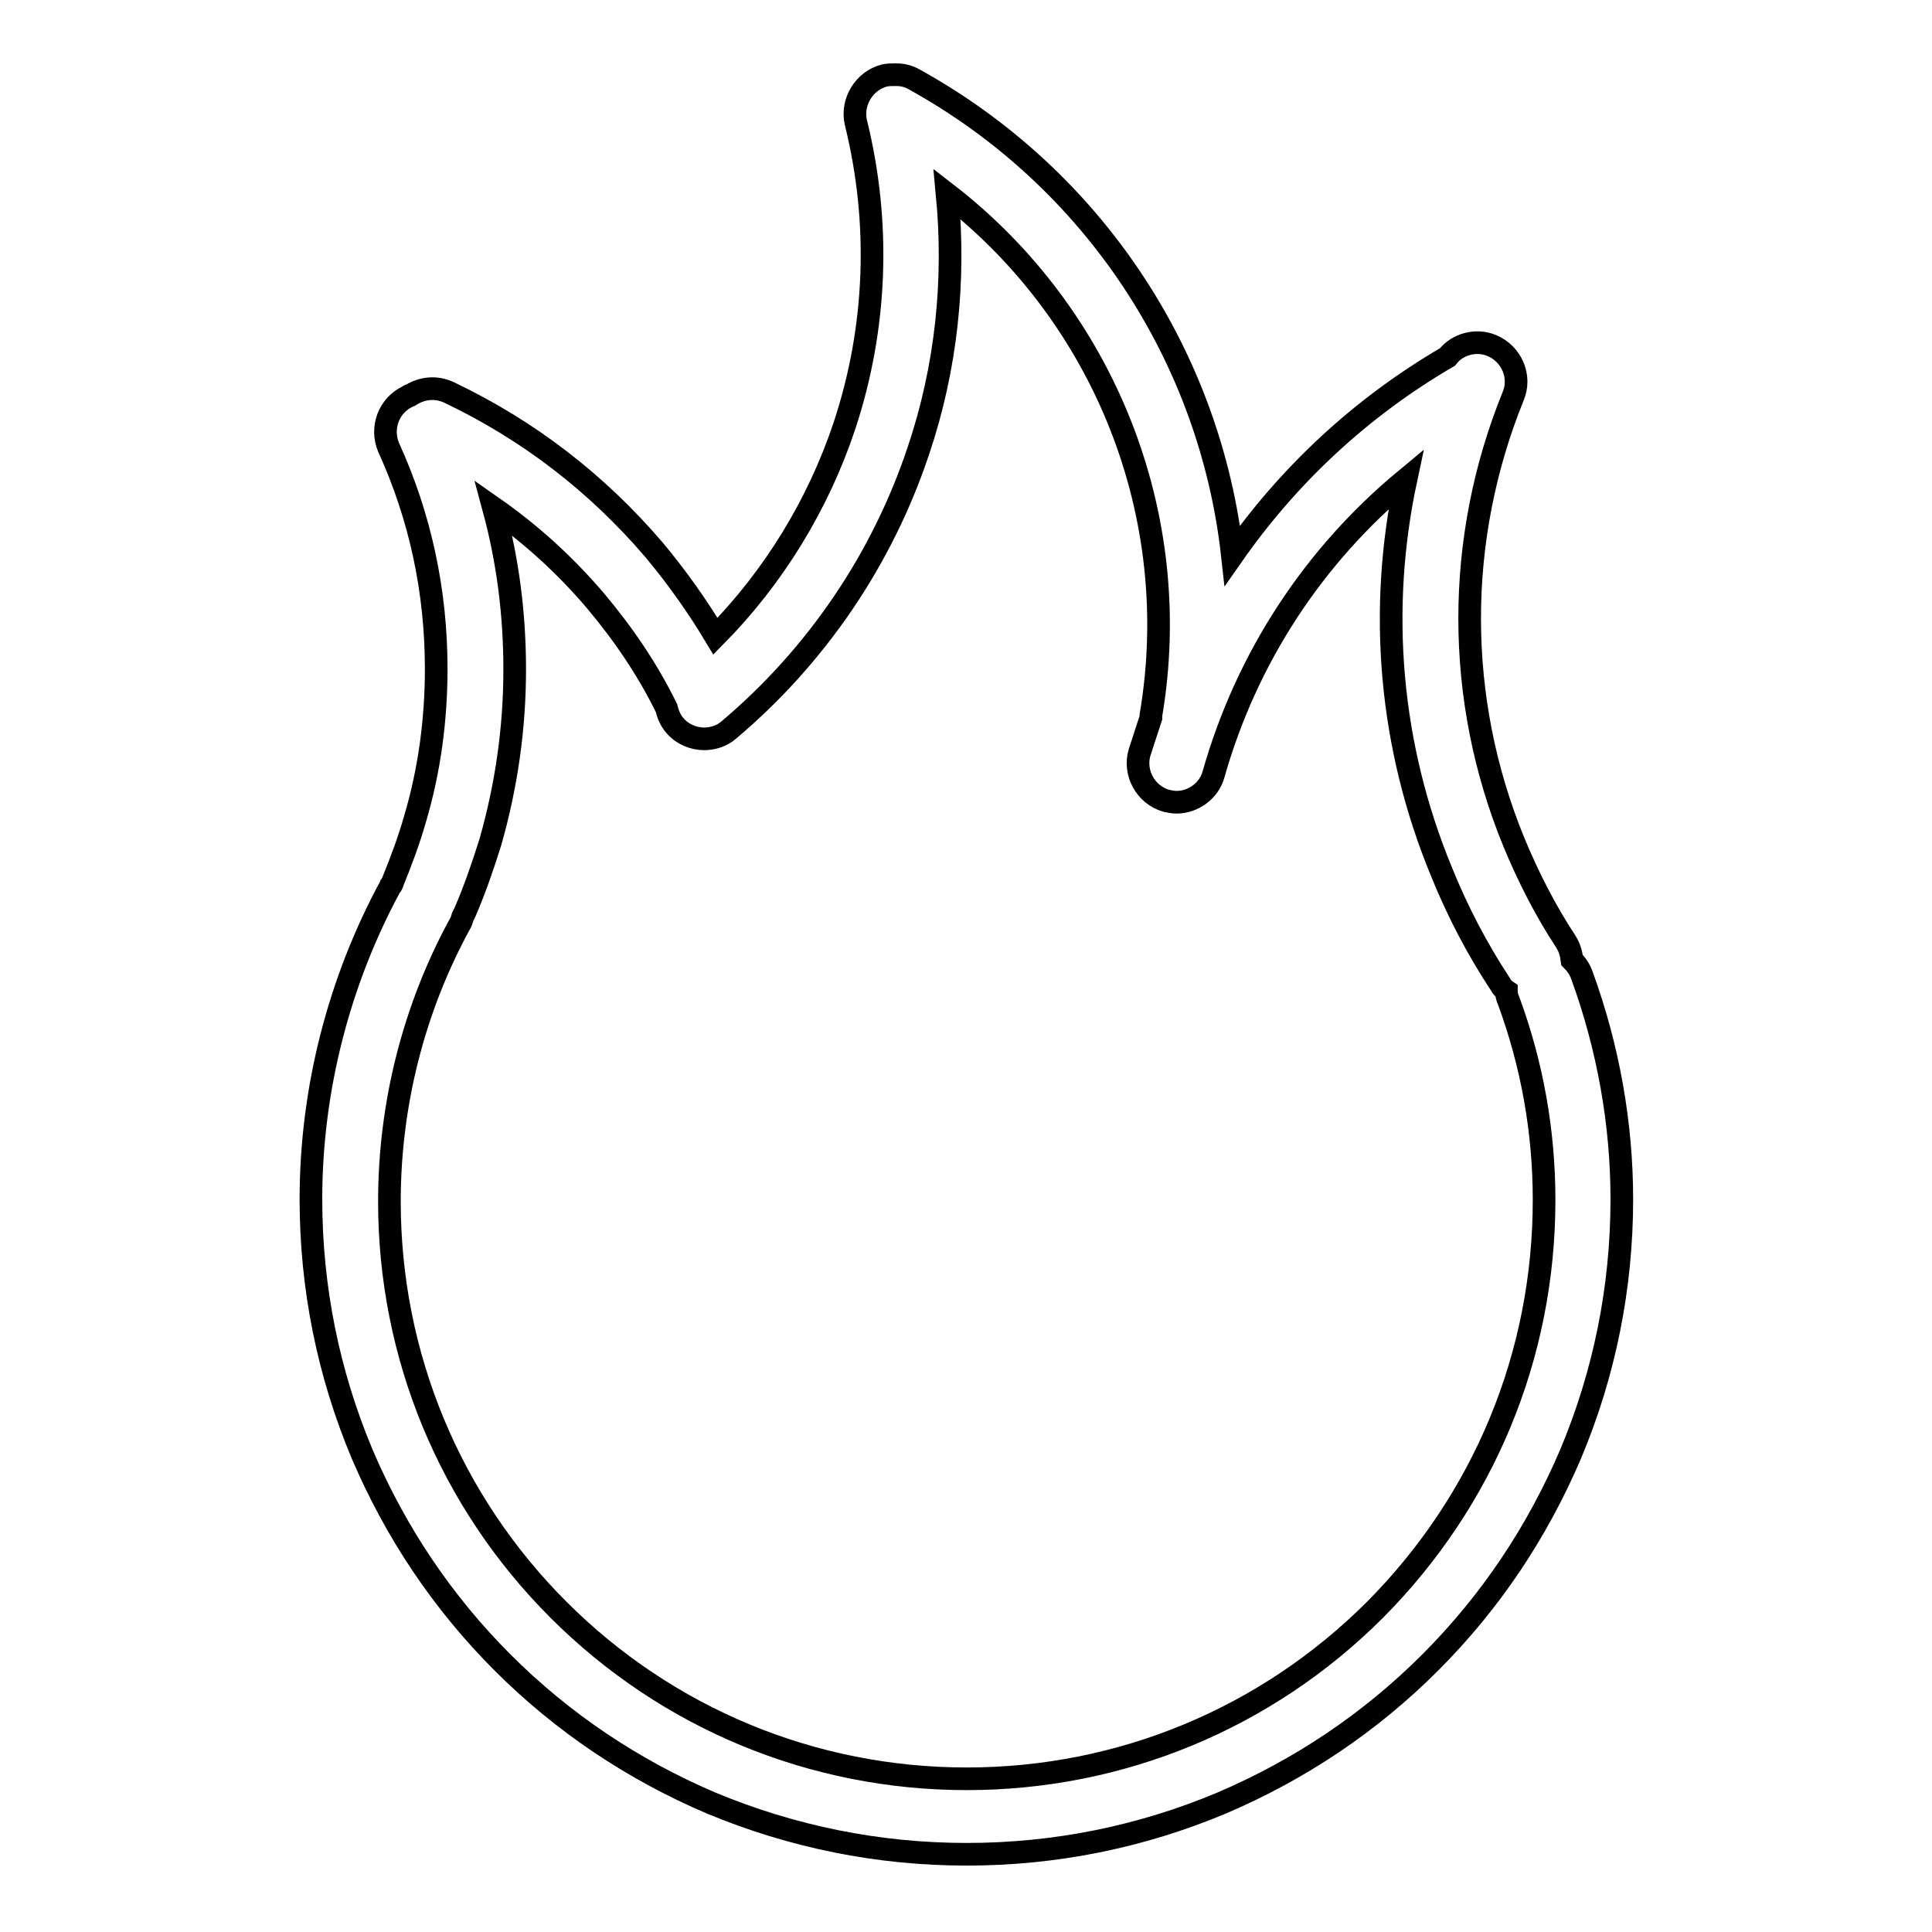 <?xml version="1.0" encoding="utf-8"?>
<!-- Svg Vector Icons : http://www.onlinewebfonts.com/icon -->
<!DOCTYPE svg PUBLIC "-//W3C//DTD SVG 1.1//EN" "http://www.w3.org/Graphics/SVG/1.1/DTD/svg11.dtd">
<svg version="1.1" xmlns="http://www.w3.org/2000/svg" xmlns:xlink="http://www.w3.org/1999/xlink" x="0px" y="0px" viewBox="0 0 256 256" enable-background="new 0 0 256 256" xml:space="preserve">
<g><g><path stroke-width="3" fill-opacity="0" stroke="#000000"  d="M209.6,129.2c-0.3-0.8-0.7-1.4-1.3-2c-0.1-0.8-0.3-1.6-0.8-2.4c-2.7-4.1-5-8.6-6.9-13.2c-7.8-19-7.8-40.1-0.1-59.1c1.1-2.6-0.2-5.6-2.8-6.7c-2.1-0.9-4.6-0.2-5.9,1.5c-11.5,6.7-21.1,15.7-28.5,26.3c-2.9-26.2-18.3-49.9-42.2-63.1c-0.7-0.4-1.5-0.6-2.3-0.6l0,0c-0.1,0-0.2,0-0.3,0c-0.4,0-0.8,0-1.3,0.1c-2.7,0.7-4.4,3.5-3.8,6.2c3.3,13.3,2.8,27.2-1.5,40.2c-3.5,10.5-9.4,20.1-17.1,27.9c-2.4-4-5.1-7.8-8.1-11.4c-7.6-8.9-16.7-15.9-27.2-20.9c-1.7-0.8-3.5-0.6-5,0.3c-0.1,0-0.3,0.1-0.4,0.2c-2.6,1.2-3.7,4.2-2.6,6.8c4.2,9.2,6.3,19.1,6.3,29.3c0,6.8-0.9,13.5-2.8,19.9c-0.8,2.8-1.8,5.5-2.9,8.2c-0.1,0.2-0.1,0.4-0.2,0.5c0,0,0,0.1-0.1,0.1c-6.9,12.7-10.6,27.1-10.6,41.6c0,11.7,2.3,23.1,6.8,33.8c4.4,10.3,10.6,19.6,18.6,27.6c8,8,17.3,14.2,27.6,18.6c10.8,4.5,22.2,6.8,33.9,6.8c11.7,0,23.1-2.3,33.8-6.8c10.3-4.4,19.6-10.6,27.6-18.6c8-8,14.2-17.3,18.6-27.6c4.5-10.7,6.8-22.1,6.8-33.8C214.9,148.9,213.1,138.8,209.6,129.2z M182.2,213.3c-14.4,14.4-33.7,22.4-54.1,22.4c-20.4,0-39.7-8-54.1-22.4c-14.4-14.4-22.4-33.7-22.4-54.1c0-12.8,3.2-25.5,9.3-36.7c0.2-0.3,0.3-0.6,0.4-1c0.1-0.2,0.2-0.4,0.3-0.6c1.3-3,2.4-6.2,3.4-9.4c2.1-7.4,3.2-15,3.2-22.8c0-7.3-0.9-14.4-2.8-21.4c5,3.5,9.5,7.6,13.5,12.3c3.7,4.4,6.9,9.1,9.4,14.2c0.2,0.8,0.5,1.6,1.1,2.3c1,1.2,2.5,1.8,3.9,1.8c1.2,0,2.4-0.4,3.3-1.2c11.6-9.8,20.3-22.6,25.1-37c3.7-11,4.9-22.5,3.8-34c20.8,16.1,31.5,42.6,27,69.1c0,0.1,0,0.2,0,0.3c-0.5,1.5-1,3.1-1.5,4.6c-0.8,2.7,0.8,5.6,3.5,6.4c0.5,0.1,0.9,0.2,1.4,0.2c2.2,0,4.3-1.5,4.9-3.7c4.4-15.5,13.3-29,25.5-39.1c-3.7,17.3-2.2,35.3,4.7,52c2.1,5.2,4.7,10.2,7.8,14.9c0.2,0.4,0.5,0.7,0.8,0.9c0,0.4,0.1,0.9,0.3,1.3c3.1,8.4,4.7,17.3,4.7,26.4C204.6,179.6,196.6,198.8,182.2,213.3z"/></g></g>
</svg>